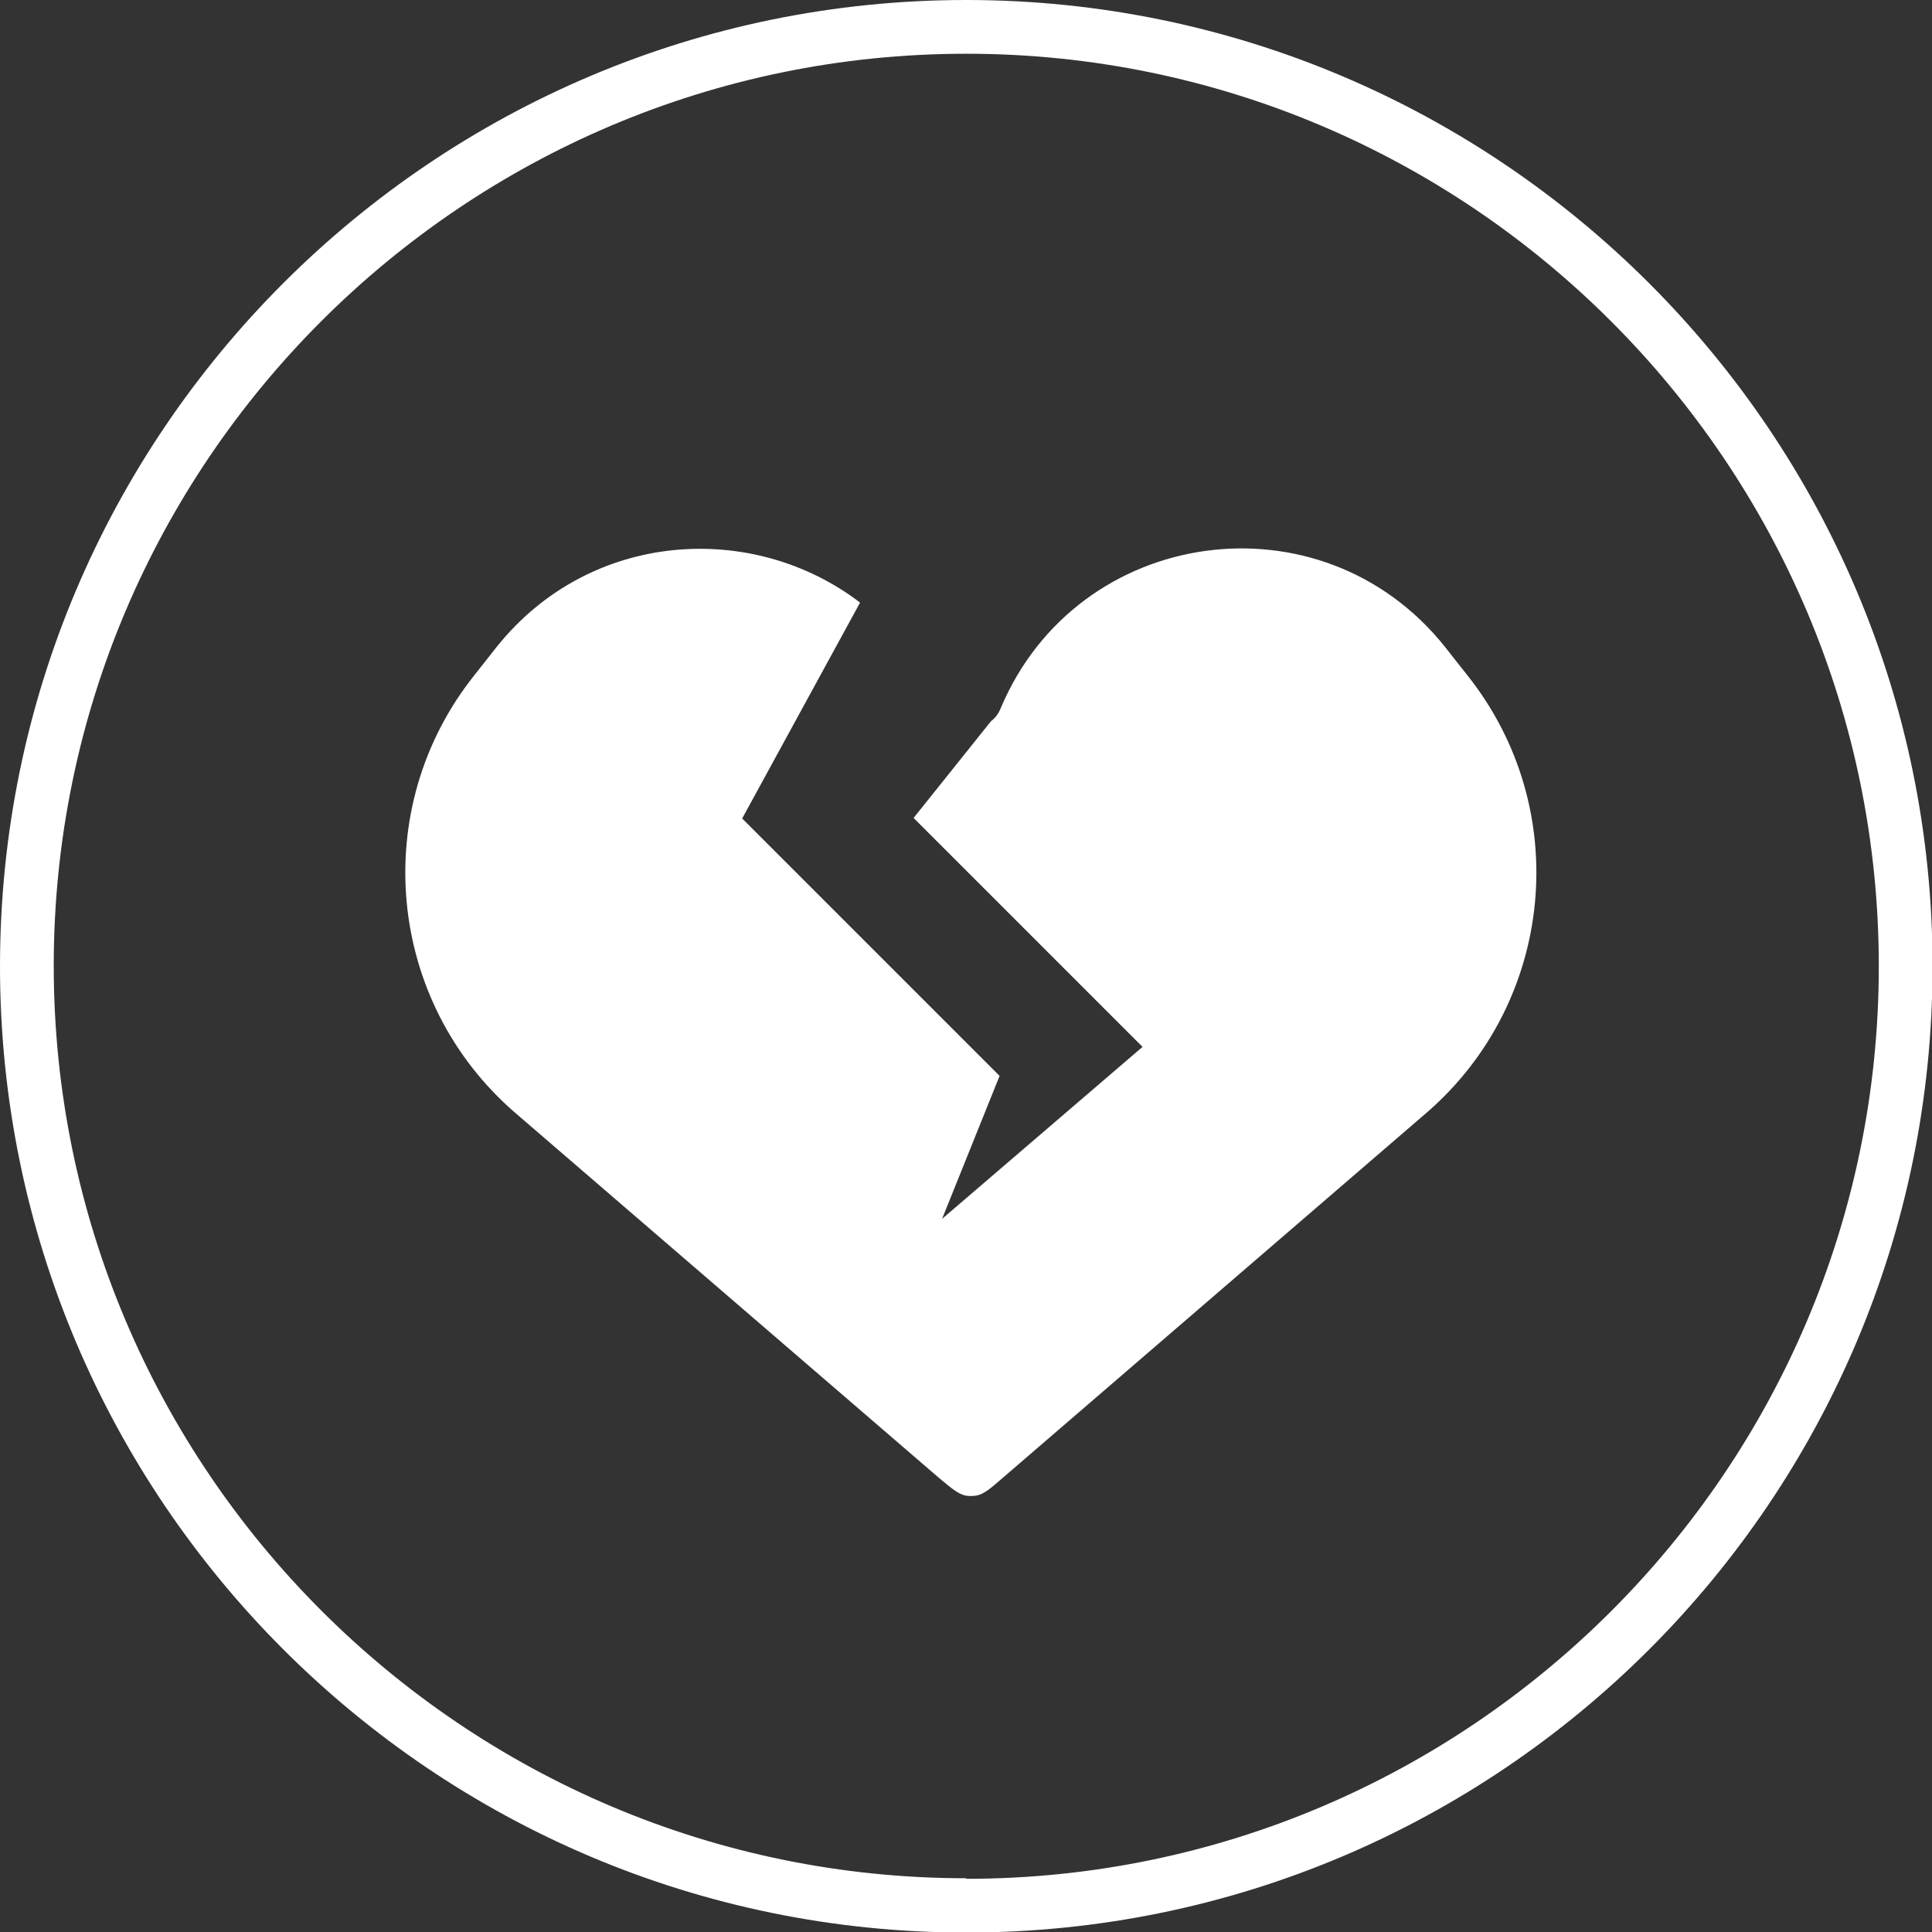<?xml version="1.0" encoding="UTF-8"?>
<svg id="Layer_2" data-name="Layer 2" xmlns="http://www.w3.org/2000/svg" viewBox="0 0 35.95 35.95">
  <rect x="0" y="0" width="35.95" height="35.95" fill="#333333" stroke="none"/>
  <defs>
    <style>
      .cls-1 {
        fill-rule: evenodd;
      }

      .cls-1, .cls-2 {
        fill: #fff;
      }
    </style>
  </defs>
  <g id="Layer_1-2" data-name="Layer 1">
    <path class="cls-1" d="M16,11.22l-2.19,4.01,4.79,4.79-1.07,2.66,3.73-3.2-4.26-4.26,1.44-1.8c.08-.06.14-.14.18-.24,1.43-3.4,5.97-4.03,8.27-1.14l.41.52c1.98,2.48,1.64,6.08-.76,8.15l-7.87,6.78h0c-.24.21-.37.32-.51.34-.06.01-.13.01-.19,0-.14-.03-.26-.13-.51-.34h0l-7.87-6.78c-2.4-2.07-2.74-5.67-.76-8.15l.41-.52c1.74-2.18,4.77-2.35,6.76-.83Z"/>
    <path class="cls-2" d="M17.98,0C8.06,0,0,8.06,0,17.98s8.06,17.98,17.98,17.98,17.98-8.06,17.98-17.98S27.89,0,17.98,0ZM17.98,34.95c-9.36,0-16.98-7.62-16.98-16.98S8.62,1,17.98,1s16.98,7.62,16.98,16.98-7.62,16.98-16.98,16.98Z"/>
  </g>
</svg>